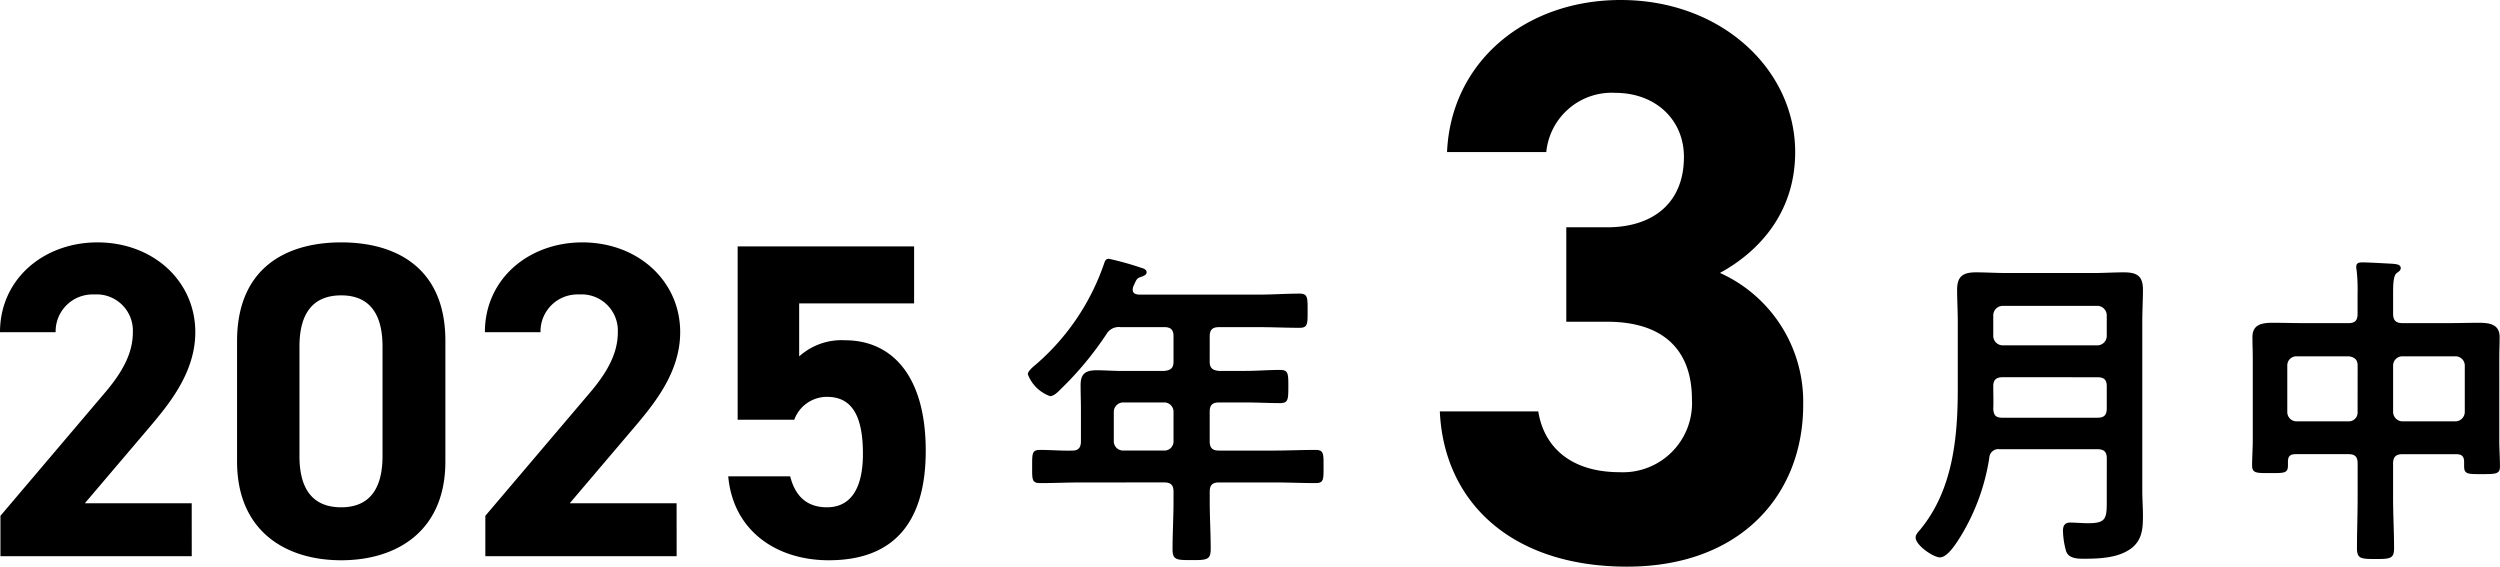 <svg xmlns="http://www.w3.org/2000/svg" width="256.141" height="58.056" viewBox="0 0 256.141 58.056"><g transform="translate(-551.3 -3574.682)"><g transform="translate(549 3554)"><path d="M15.64-13.838a.95.95,0,0,1,.952.952V-9.86a.93.93,0,0,1-.952.952H11.424a.95.95,0,0,1-.952-.952v-3.026a.973.973,0,0,1,.952-.952ZM20.3-20.6c0-.68.272-.952.952-.952h4.114c1.394,0,2.754.068,4.148.068.85,0,.816-.442.816-1.734,0-1.326.034-1.768-.816-1.768-1.394,0-2.754.1-4.148.1H13.022c-.34-.034-.612-.136-.612-.51a1.208,1.208,0,0,1,.068-.34c.34-.714.306-.816.85-.986.2-.068.51-.2.51-.442,0-.306-.34-.408-.578-.476a30.664,30.664,0,0,0-3.3-.918c-.272,0-.374.17-.476.476a23.891,23.891,0,0,1-6.97,10.336c-.238.2-.85.68-.85,1.02a3.811,3.811,0,0,0,2.278,2.244c.408,0,.85-.476,1.122-.748a33.47,33.47,0,0,0,4.658-5.61,1.45,1.45,0,0,1,1.428-.714H15.64c.68,0,.952.272.952.952v2.584c0,.646-.272.884-.952.952H11.186c-.816,0-1.632-.068-2.448-.068-1.156,0-1.666.34-1.666,1.53,0,.85.034,1.666.034,2.516v3.23c0,.612-.238.952-.85.952-1.122.034-2.244-.068-3.332-.068-.85,0-.816.374-.816,1.734,0,1.292-.034,1.666.816,1.666,1.428,0,2.856-.068,4.284-.068H15.64c.68,0,.952.272.952.952v.952c0,1.666-.1,3.3-.1,4.964,0,1.088.442,1.088,1.938,1.088,1.53,0,1.972,0,1.972-1.122,0-1.632-.1-3.264-.1-4.93v-.952c0-.68.272-.952.952-.952h5.61c1.428,0,2.856.068,4.284.068.85,0,.816-.374.816-1.7,0-1.292.034-1.7-.816-1.7-1.428,0-2.856.068-4.284.068H21.25c-.68,0-.952-.272-.952-.952v-3.026c0-.68.272-.952.952-.952h2.72c1.19,0,2.346.068,3.536.068.816,0,.85-.34.85-1.666,0-1.36,0-1.734-.85-1.734-1.19,0-2.346.1-3.536.1H21.25c-.68-.068-.952-.306-.952-.952Z" transform="translate(105.943 75.752)"/><path d="M11.764-13.192c.034-.714,0-1.462,0-2.21v-.1c0-.646.306-.918.952-.918H22.44c.68,0,.952.272.952.918v2.278c0,.68-.272.952-.952.952H12.682C12-12.274,11.8-12.546,11.764-13.192Zm.952-6.494a.973.973,0,0,1-.952-.952V-22.78a.973.973,0,0,1,.952-.952H22.44a.973.973,0,0,1,.952.952v2.142a.973.973,0,0,1-.952.952ZM23.392-3.536c0,1.666-.17,2.074-1.938,2.074-.578,0-1.292-.068-1.8-.068-.578,0-.748.34-.748.85a8.468,8.468,0,0,0,.306,2.04c.238.782,1.122.816,1.8.816,1.632,0,3.638-.068,4.964-1.122C27.03.2,27.1-.952,27.1-2.244c0-.85-.068-1.7-.068-2.55v-17.34c0-1.088.068-2.176.068-3.264,0-1.428-.646-1.768-1.972-1.768-1.02,0-2.04.068-3.06.068h-9.01c-1.02,0-2.04-.068-3.06-.068-1.292,0-1.938.374-1.938,1.768,0,1.088.068,2.176.068,3.264v6.9c0,5.032-.51,10.37-3.842,14.416-.2.238-.476.51-.476.816,0,.816,1.836,2.04,2.482,2.04.816,0,1.734-1.53,2.142-2.176A21.727,21.727,0,0,0,11.356-8.16a.934.934,0,0,1,1.088-.884h10c.68,0,.952.272.952.952Zm25.7-9.316a.9.9,0,0,1-.918.952H42.84a.95.95,0,0,1-.952-.952v-4.76a.93.93,0,0,1,.952-.952h5.338c.578.068.918.34.918.952Zm10.982,0a.973.973,0,0,1-.952.952h-5.44a.973.973,0,0,1-.952-.952v-4.76a.95.95,0,0,1,.952-.952h5.44a.95.95,0,0,1,.952.952Zm-.85,4.318c.544,0,.782.238.782.782v.476c0,.816.442.782,1.836.782s1.836,0,1.836-.782c0-.884-.068-1.768-.068-2.652V-18.36c0-.714.034-1.428.034-2.176,0-1.326-1.054-1.462-2.142-1.462-1.02,0-2.04.034-3.06.034h-4.76c-.646,0-.952-.272-.952-.952V-24.99c0-1.054.034-1.836.374-2.108.238-.17.408-.272.408-.51,0-.408-.578-.408-.884-.442-.714-.034-2.38-.136-3.026-.136-.34,0-.646.034-.646.442a1.048,1.048,0,0,0,.034.34,17.812,17.812,0,0,1,.1,2.414v2.074c0,.68-.272.952-.918.952H43.52c-1.02,0-2.074-.034-3.094-.034-1.088,0-2.108.136-2.108,1.462,0,.748.034,1.462.034,2.176V-10c0,.884-.068,1.768-.068,2.618,0,.816.476.782,1.836.782,1.428,0,1.836.034,1.836-.782v-.374c0-.51.17-.782.782-.782h5.44c.646,0,.918.272.918.952v3.5c0,1.734-.068,3.468-.068,5.168,0,1.088.374,1.122,1.9,1.122,1.5,0,1.9-.034,1.9-1.088,0-1.734-.1-3.468-.1-5.2v-3.5c0-.68.306-.952.952-.952Z" transform="translate(194.759 75.752)"/><path d="M21.942-5.428H10.994l6.532-7.682c2.024-2.392,4.784-5.658,4.784-9.844,0-5.244-4.324-9.2-10.028-9.2-5.474,0-9.982,3.726-9.982,9.2H8a3.787,3.787,0,0,1,3.956-3.864,3.712,3.712,0,0,1,3.956,3.864c0,2.07-.966,4-2.944,6.3L2.346-4.14V0h19.6ZM47.932-22.08c0-7.406-4.968-10.074-10.672-10.074s-10.672,2.668-10.672,10.12V-9.706c0,7.13,4.968,10.12,10.672,10.12s10.672-2.99,10.672-10.12Zm-6.44.6v11.224c0,3.4-1.38,5.244-4.232,5.244-2.9,0-4.278-1.84-4.278-5.244V-21.482c0-3.4,1.38-5.244,4.278-5.244C40.112-26.726,41.492-24.886,41.492-21.482ZM71.622-5.428H60.674l6.532-7.682c2.024-2.392,4.784-5.658,4.784-9.844,0-5.244-4.324-9.2-10.028-9.2-5.474,0-9.982,3.726-9.982,9.2h5.7a3.787,3.787,0,0,1,3.956-3.864A3.712,3.712,0,0,1,65.6-22.954c0,2.07-.966,4-2.944,6.3L52.026-4.14V0h19.6Zm15.41-10.9c2.576,0,3.68,1.978,3.68,5.842,0,3.726-1.38,5.474-3.68,5.474-2.07,0-3.266-1.15-3.772-3.174H76.912c.506,5.612,4.968,8.6,10.3,8.6,6.532,0,9.936-3.726,9.936-11.224,0-7.59-3.4-11.316-8.28-11.316A6.478,6.478,0,0,0,84.18-20.47V-25.9H95.956V-31.74H77.878v17.756h5.8A3.571,3.571,0,0,1,87.032-16.33Z" transform="translate(0 77.67)"/><path d="M15.908-24.354H20.09c5.822,0,8.692,2.952,8.692,7.954A7.079,7.079,0,0,1,21.4-8.938c-5.084,0-7.79-2.624-8.364-6.232H2.952C3.362-5.986,10.168.738,22.14.738c11.644,0,18.04-7.38,18.04-16.564a14.474,14.474,0,0,0-8.528-13.53c3.772-2.05,7.708-5.986,7.708-12.382,0-8.446-7.544-15.58-17.876-15.58C11.726-57.318,4.1-51,3.69-41.738H13.858a6.731,6.731,0,0,1,7.052-6.068c4.182,0,7.052,2.788,7.052,6.56,0,4.756-3.2,7.216-7.872,7.216H15.908Z" transform="translate(146.868 78)"/></g></g></svg>